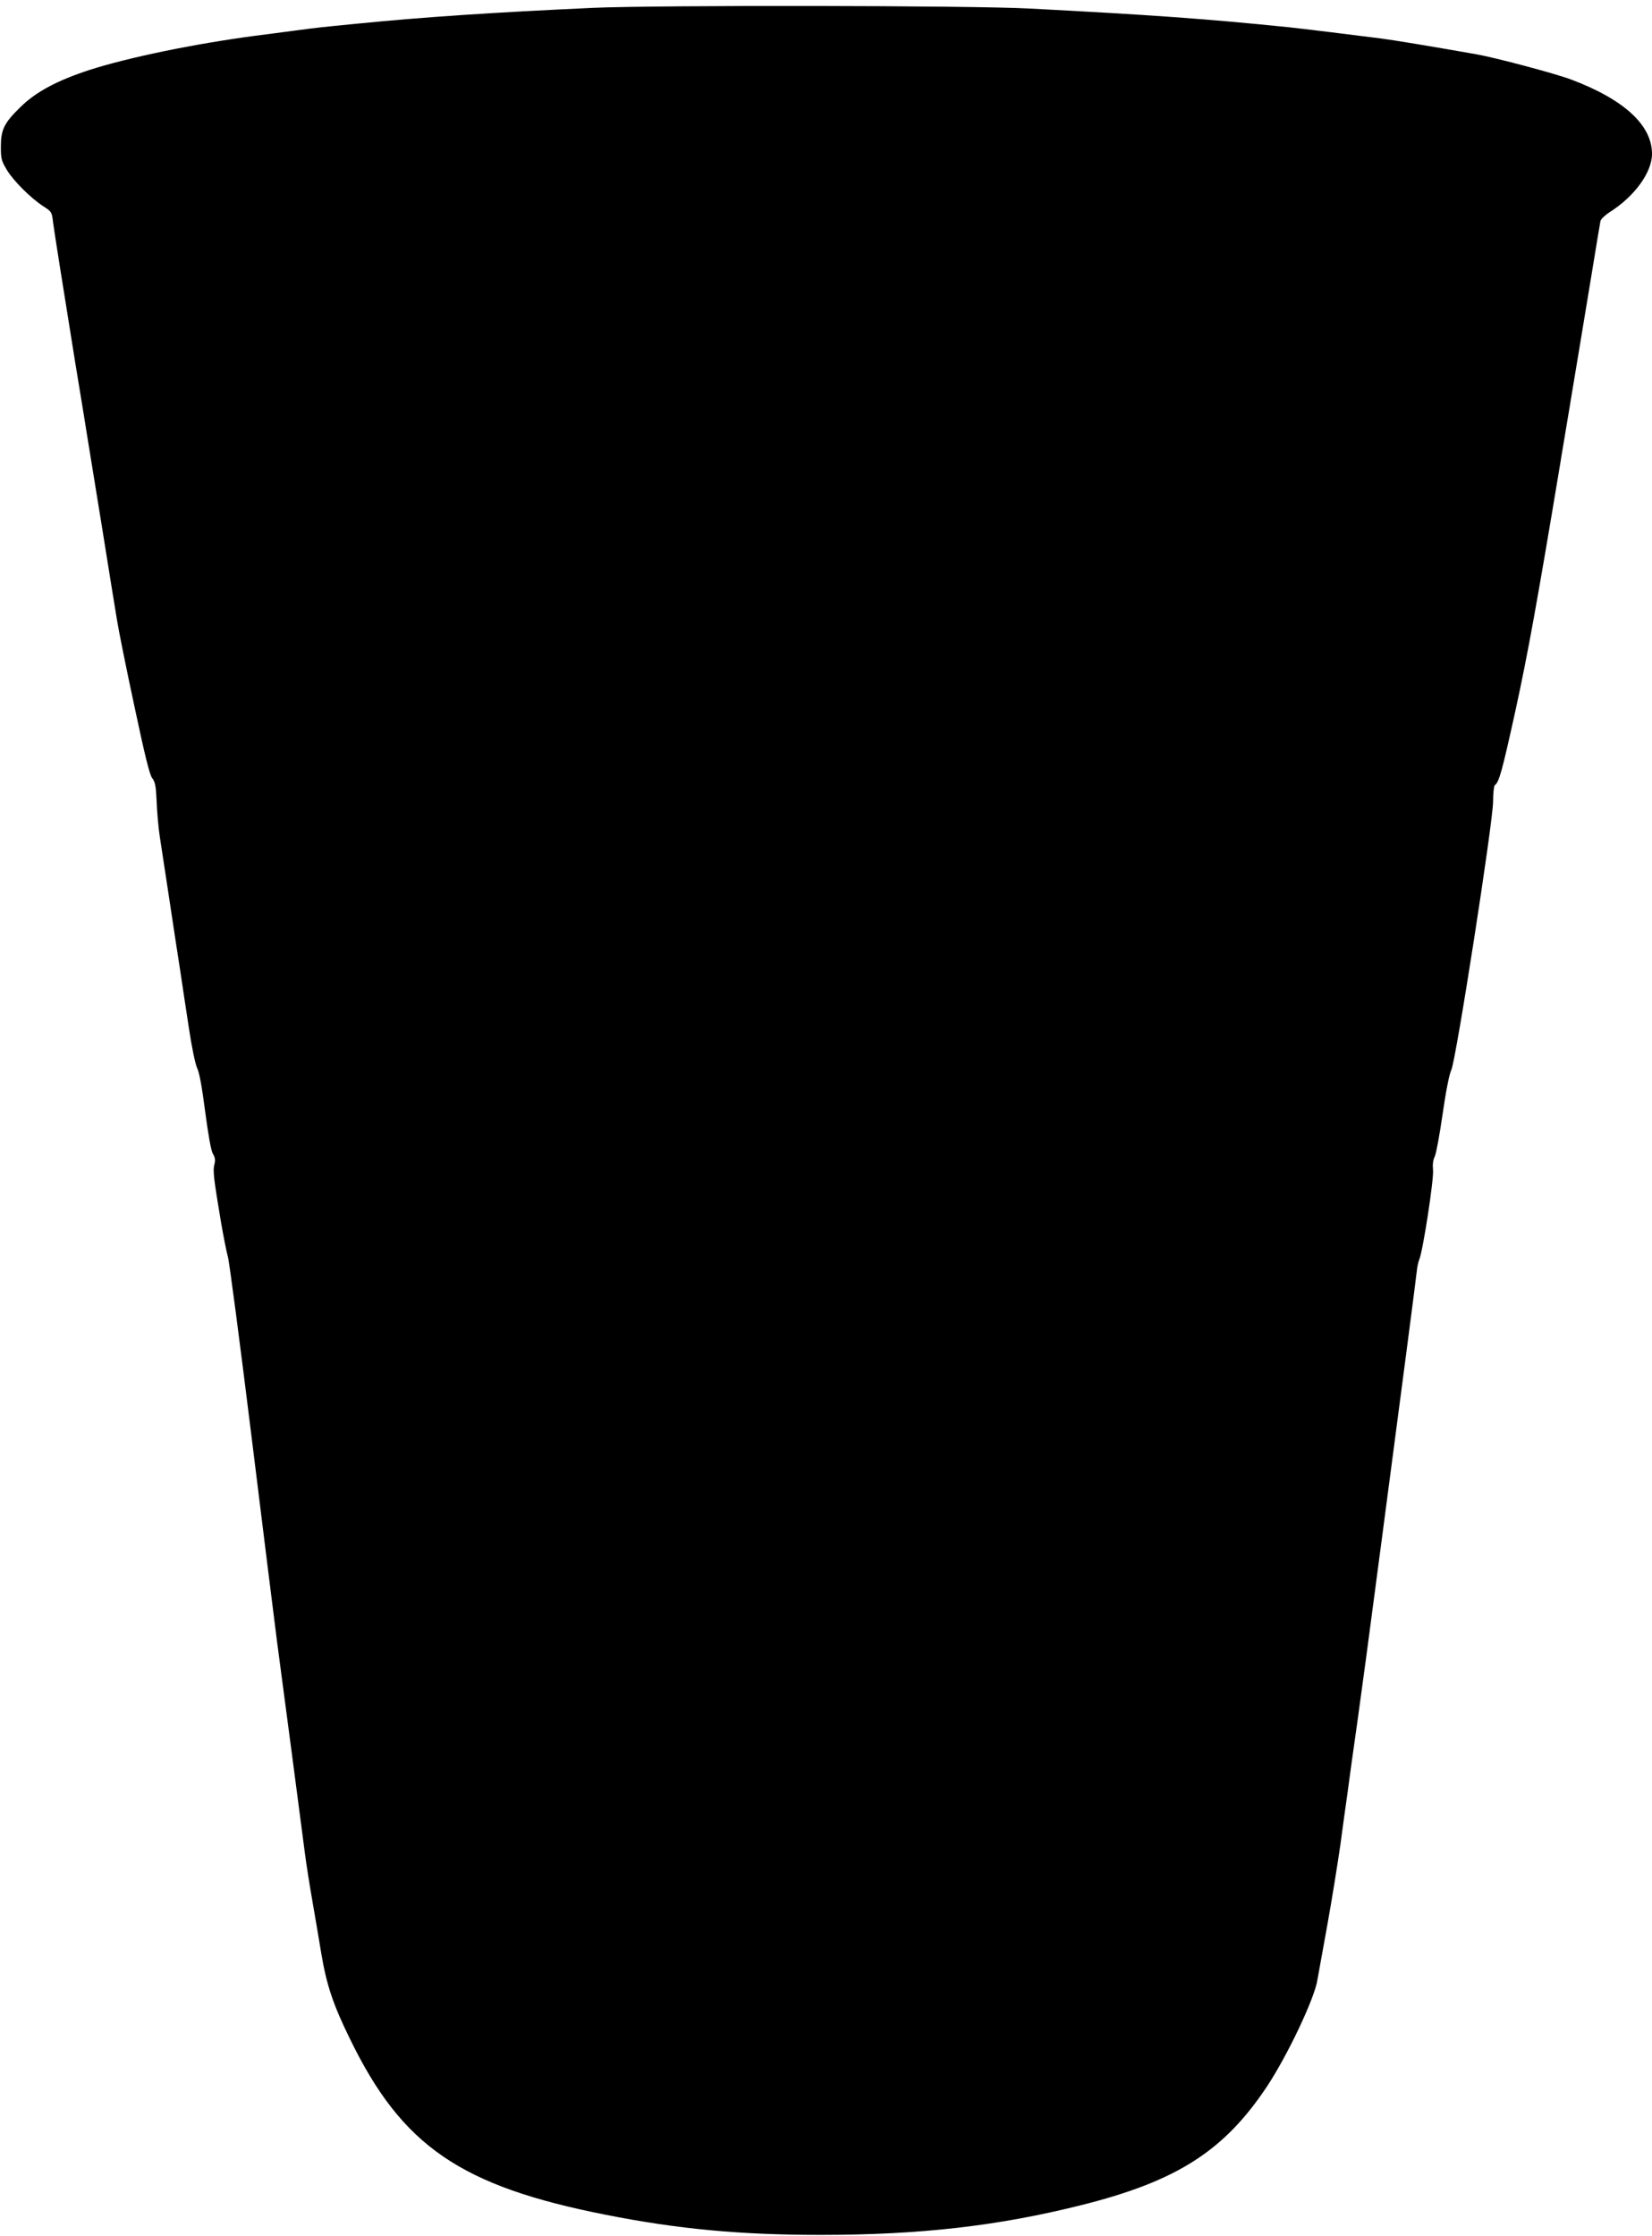  <svg version="1.0" xmlns="http://www.w3.org/2000/svg"
 width="946pt" height="1280pt" viewBox="0 0 946 1280"
 preserveAspectRatio="xMidYMid meet"><g transform="translate(0,1280) scale(0.1,-0.1)"
fill="#000000" stroke="none">
<path d="M3395 12755 c-567 -26 -963 -52 -1355 -91 -202 -20 -225 -22 -350
-39 -58 -8 -161 -21 -230 -30 -353 -47 -724 -124 -946 -195 -187 -61 -309
-126 -398 -214 -93 -91 -111 -128 -111 -226 0 -69 3 -81 35 -134 36 -60 135
-159 205 -205 51 -33 52 -34 59 -95 4 -28 20 -136 37 -241 17 -104 44 -273 60
-375 16 -102 43 -268 60 -370 17 -102 32 -196 34 -210 2 -14 18 -110 35 -215
17 -104 42 -260 56 -345 50 -311 65 -407 84 -520 10 -63 55 -286 100 -495 59
-278 86 -388 101 -409 18 -23 22 -47 26 -135 2 -58 10 -149 18 -201 8 -52 28
-185 45 -295 17 -110 37 -244 45 -297 8 -54 22 -142 30 -195 8 -54 28 -188 45
-298 18 -121 38 -216 49 -240 13 -27 28 -110 46 -250 18 -135 33 -221 44 -240
13 -22 15 -38 9 -60 -10 -36 -5 -78 38 -335 14 -80 31 -167 39 -195 8 -27 69
-493 136 -1035 67 -542 132 -1066 145 -1165 13 -99 31 -232 39 -295 8 -63 29
-216 45 -340 29 -219 45 -343 76 -580 8 -63 28 -189 44 -280 16 -91 38 -223
50 -295 30 -178 67 -291 165 -490 298 -612 632 -841 1465 -1005 414 -82 769
-115 1230 -115 568 0 1017 51 1494 171 547 137 817 311 1062 680 117 177 272
503 288 609 4 22 29 162 56 310 27 149 60 356 75 460 14 105 32 235 40 290 7
55 21 154 30 220 9 66 23 165 31 220 22 157 71 522 98 730 14 105 32 244 41
310 88 666 197 1497 199 1525 2 19 8 47 14 61 21 52 84 462 78 511 -3 31 0 57
10 77 8 16 28 125 45 243 19 132 38 228 50 253 27 58 239 1419 239 1537 0 48
5 90 10 93 24 15 42 81 119 431 69 318 119 589 257 1419 2 17 9 55 14 85 5 30
12 71 15 90 3 19 10 60 15 90 5 30 12 69 14 85 3 17 23 138 45 270 22 132 58
353 81 490 22 138 43 259 45 270 3 11 26 33 52 50 143 90 243 228 243 334 0
165 -161 312 -464 426 -94 35 -433 125 -541 144 -261 46 -484 83 -550 91 -131
17 -466 58 -525 64 -481 49 -794 71 -1485 107 -337 18 -2131 20 -2500 4z"/>
</g>
</svg>
